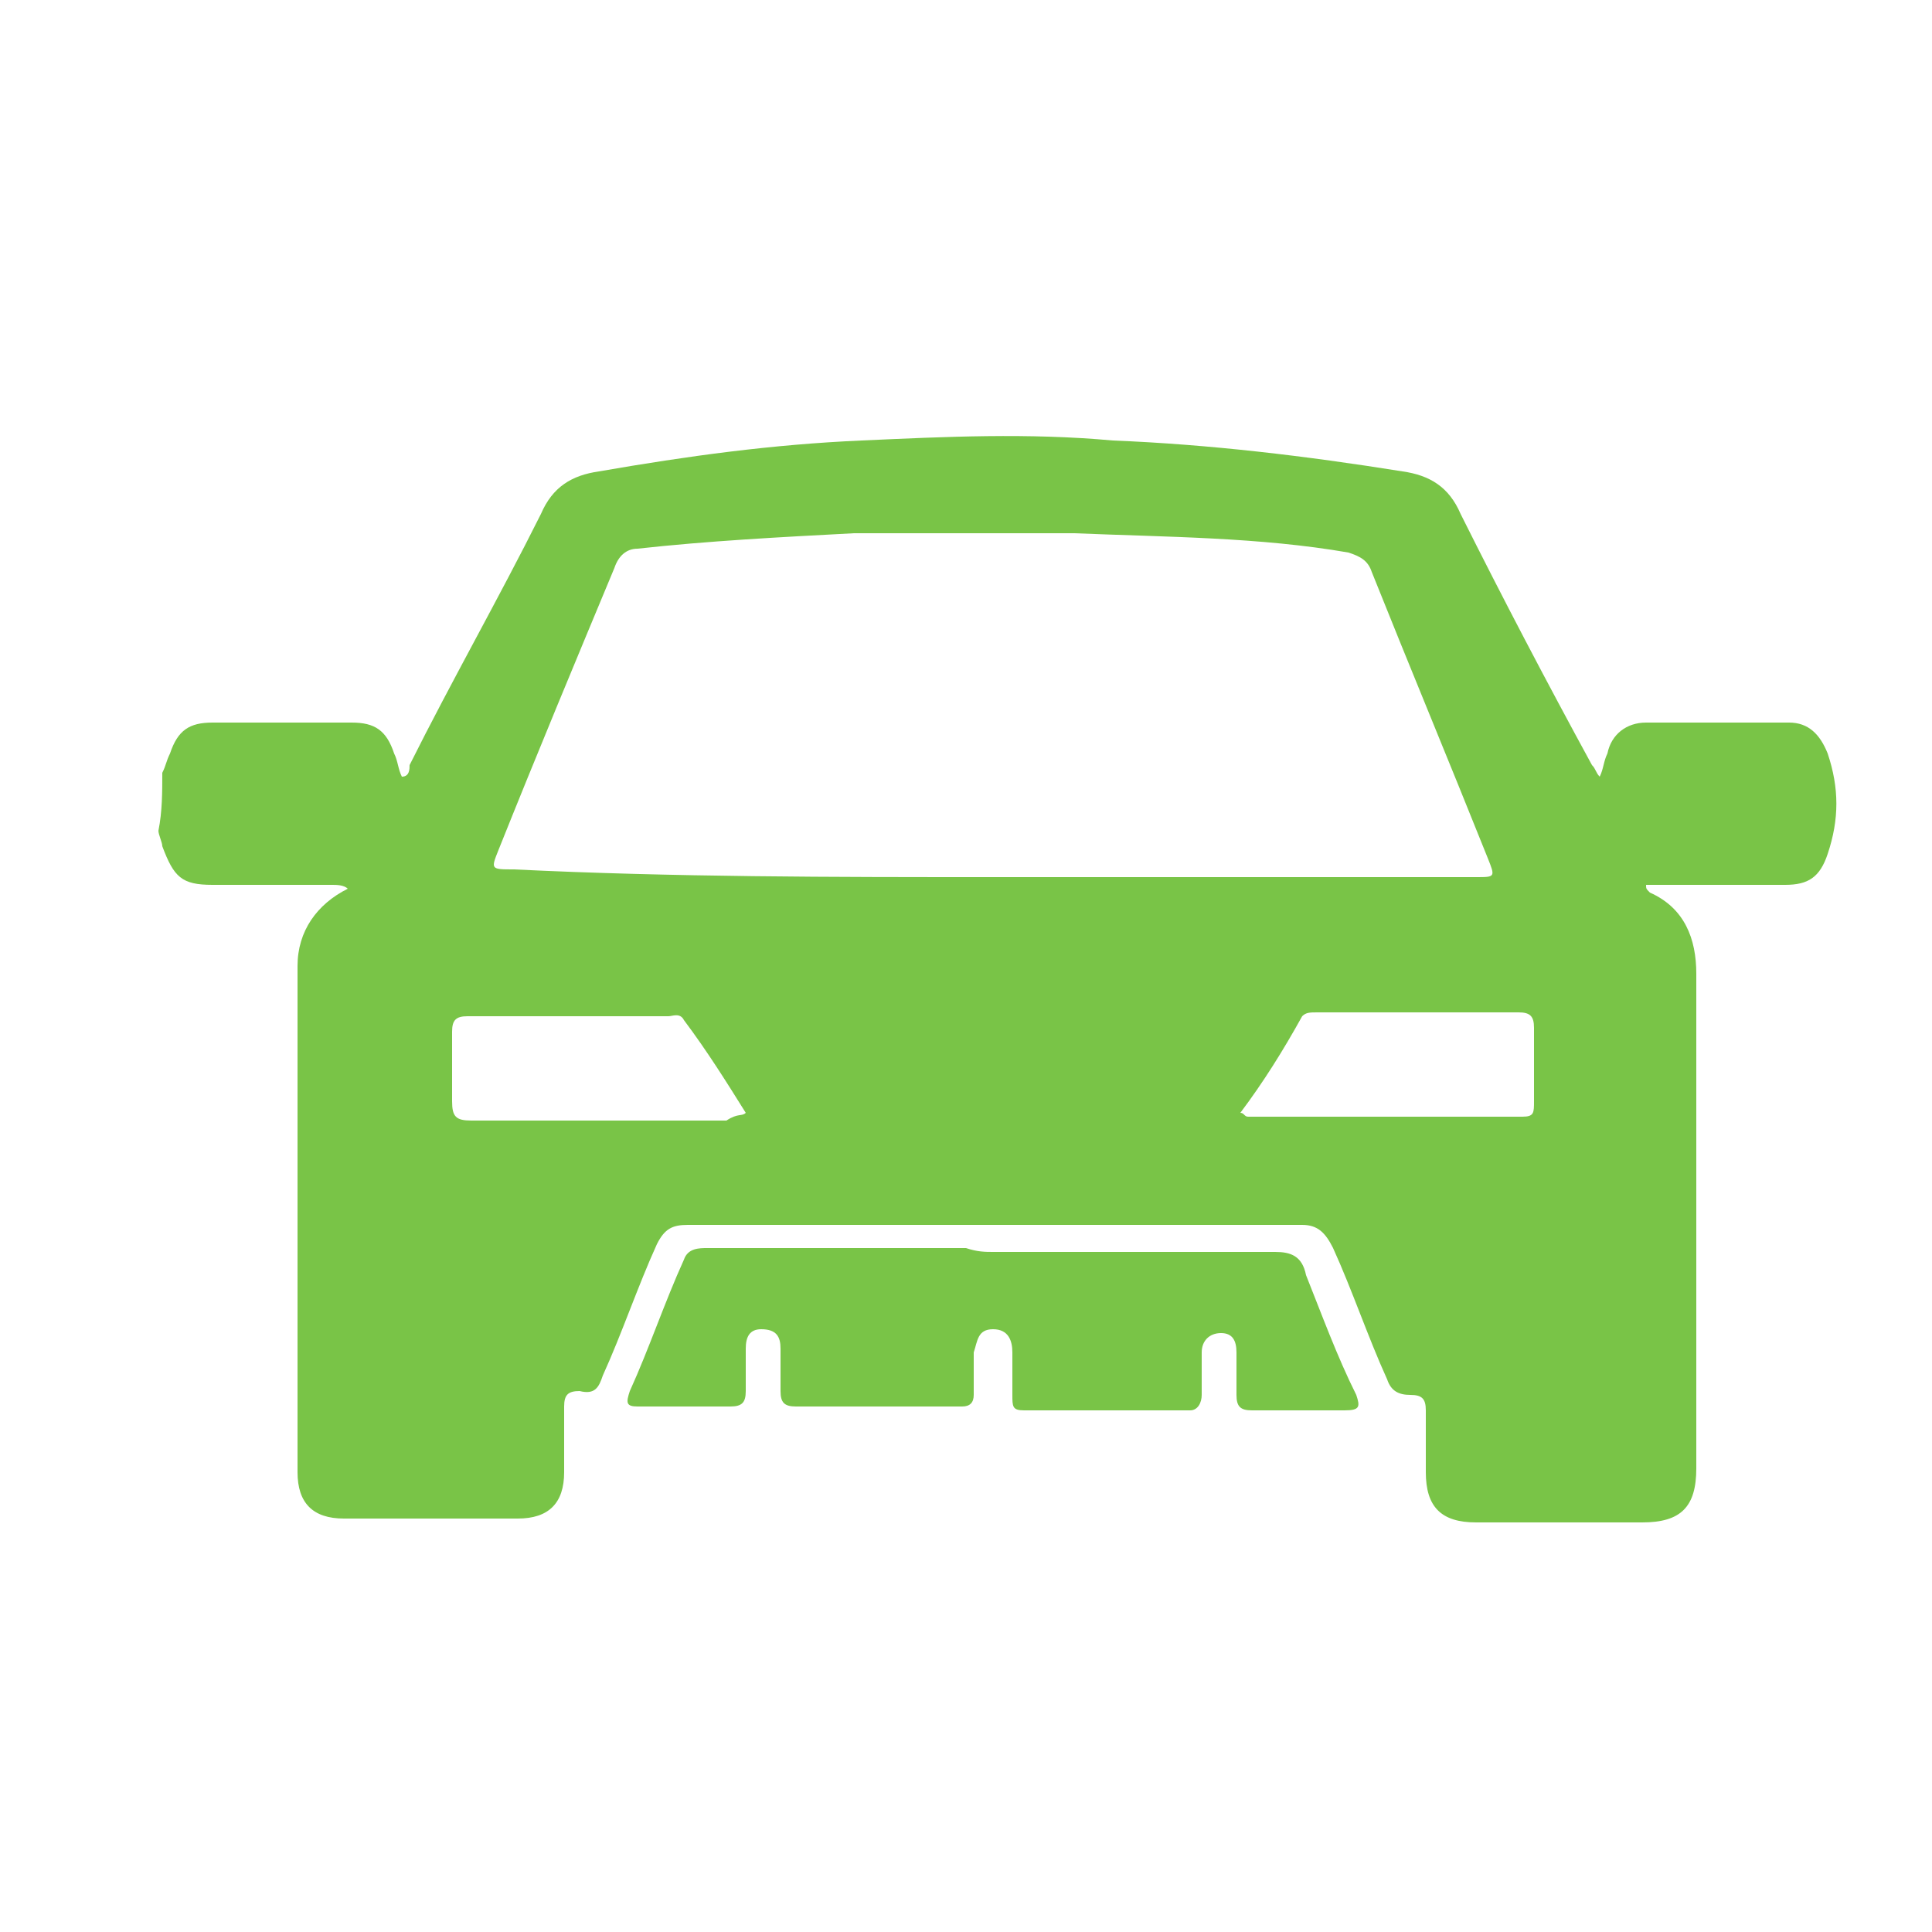 <?xml version="1.0" encoding="utf-8"?>
<!-- Generator: Adobe Illustrator 19.0.0, SVG Export Plug-In . SVG Version: 6.00 Build 0)  -->
<svg version="1.1" id="Camada_1" xmlns="http://www.w3.org/2000/svg" xmlns:xlink="http://www.w3.org/1999/xlink" x="0px" y="0px"
	 viewBox="0 0 50 50" style="enable-background:new 0 0 50 50;" xml:space="preserve">
<style type="text/css">
	.st0{fill:#79C447;}
</style>
<g id="XMLID_1_">
	<path id="XMLID_57_" class="st0" d="M4.2,20c0.1-0.2,0.1-0.3,0.2-0.5c0.2-0.6,0.5-0.8,1.1-0.8c1.2,0,2.4,0,3.6,0
		c0.6,0,0.9,0.2,1.1,0.8c0.1,0.2,0.1,0.4,0.2,0.6c0.2,0,0.2-0.2,0.2-0.3c1.1-2.2,2.3-4.3,3.4-6.5c0.3-0.7,0.8-1,1.5-1.1
		c2.3-0.4,4.5-0.7,6.8-0.8c2.2-0.1,4.3-0.2,6.5,0c2.5,0.1,5,0.4,7.5,0.8c0.7,0.1,1.2,0.4,1.5,1.1c1.1,2.2,2.2,4.3,3.4,6.5
		c0.1,0.1,0.1,0.2,0.2,0.3c0.1-0.2,0.1-0.4,0.2-0.6c0.1-0.5,0.5-0.8,1-0.8c1.2,0,2.5,0,3.7,0c0.5,0,0.8,0.3,1,0.8
		c0.3,0.9,0.3,1.7,0,2.6c-0.2,0.6-0.5,0.8-1.1,0.8c-1.1,0-2.1,0-3.2,0c-0.1,0-0.3,0-0.4,0c0,0.1,0,0.1,0.1,0.2
		c0.9,0.4,1.2,1.2,1.2,2.1c0,3,0,6,0,9c0,1.3,0,2.5,0,3.8c0,1-0.4,1.4-1.4,1.4c-1.4,0-2.8,0-4.3,0c-0.9,0-1.3-0.4-1.3-1.3
		c0-0.5,0-1.1,0-1.6c0-0.3-0.1-0.4-0.4-0.4c-0.3,0-0.5-0.1-0.6-0.4c-0.5-1.1-0.9-2.3-1.4-3.4c-0.2-0.4-0.4-0.6-0.8-0.6
		c-5.3,0-10.6,0-15.9,0c-0.4,0-0.6,0.1-0.8,0.5c-0.5,1.1-0.9,2.3-1.4,3.4c-0.1,0.3-0.2,0.5-0.6,0.4c-0.3,0-0.4,0.1-0.4,0.4
		c0,0.6,0,1.2,0,1.7c0,0.8-0.4,1.2-1.2,1.2c-1.5,0-3,0-4.5,0c-0.8,0-1.2-0.4-1.2-1.2c0-4.4,0-8.7,0-13.1c0-0.9,0.5-1.6,1.3-2
		c-0.1-0.1-0.3-0.1-0.4-0.1c-1,0-2,0-3.1,0c-0.8,0-1-0.2-1.3-1c0-0.1-0.1-0.3-0.1-0.4C4.2,21,4.2,20.5,4.2,20z M25.7,22.7
		c4.2,0,8.4,0,12.5,0c0.5,0,0.5,0,0.3-0.5c-1-2.5-2-4.9-3-7.4c-0.1-0.3-0.3-0.4-0.6-0.5c-2.3-0.4-4.7-0.4-7.1-0.5
		c-1.9,0-3.8,0-5.7,0c-1.9,0.1-3.8,0.2-5.6,0.4c-0.3,0-0.5,0.2-0.6,0.5c-1,2.4-2,4.8-3,7.3c-0.2,0.5-0.2,0.5,0.4,0.5
		C17.4,22.7,21.6,22.7,25.7,22.7z M19.3,28.8c-0.5-0.8-1-1.6-1.6-2.4c-0.1-0.2-0.3-0.1-0.4-0.1c-1.7,0-3.4,0-5.2,0
		c-0.3,0-0.4,0.1-0.4,0.4c0,0.6,0,1.2,0,1.8c0,0.4,0.1,0.5,0.5,0.5c2.2,0,4.4,0,6.6,0C19.1,28.8,19.2,28.9,19.3,28.8z M32.1,28.8
		c0.1,0,0.1,0.1,0.2,0.1c2.4,0,4.7,0,7.1,0c0.3,0,0.3-0.1,0.3-0.4c0-0.6,0-1.3,0-1.9c0-0.3-0.1-0.4-0.4-0.4c-1.7,0-3.4,0-5.2,0
		c-0.2,0-0.3,0-0.4,0.1C33.2,27.2,32.7,28,32.1,28.8z"/>
	<path id="XMLID_56_" class="st0" d="M25.7,32.4c2.4,0,4.9,0,7.3,0c0.4,0,0.7,0.1,0.8,0.6c0.4,1,0.8,2.1,1.3,3.1
		c0.1,0.3,0.1,0.4-0.3,0.4c-0.8,0-1.6,0-2.4,0c-0.3,0-0.4-0.1-0.4-0.4c0-0.4,0-0.8,0-1.1c0-0.3-0.1-0.5-0.4-0.5
		c-0.3,0-0.5,0.2-0.5,0.5c0,0.4,0,0.8,0,1.1c0,0.2-0.1,0.4-0.3,0.4c-1.4,0-2.9,0-4.3,0c-0.3,0-0.3-0.1-0.3-0.4c0-0.4,0-0.7,0-1.1
		c0-0.3-0.1-0.6-0.5-0.6c-0.4,0-0.4,0.3-0.5,0.6c0,0.4,0,0.7,0,1.1c0,0.2-0.1,0.3-0.3,0.3c-1.4,0-2.9,0-4.3,0
		c-0.3,0-0.4-0.1-0.4-0.4c0-0.4,0-0.8,0-1.1c0-0.3-0.1-0.5-0.5-0.5c-0.3,0-0.4,0.2-0.4,0.5c0,0.4,0,0.8,0,1.1c0,0.3-0.1,0.4-0.4,0.4
		c-0.8,0-1.6,0-2.4,0c-0.3,0-0.3-0.1-0.2-0.4c0.5-1.1,0.9-2.3,1.4-3.4c0.1-0.3,0.4-0.3,0.6-0.3c2.2,0,4.5,0,6.7,0
		C25.3,32.4,25.5,32.4,25.7,32.4z"/>
</g>
</svg>
